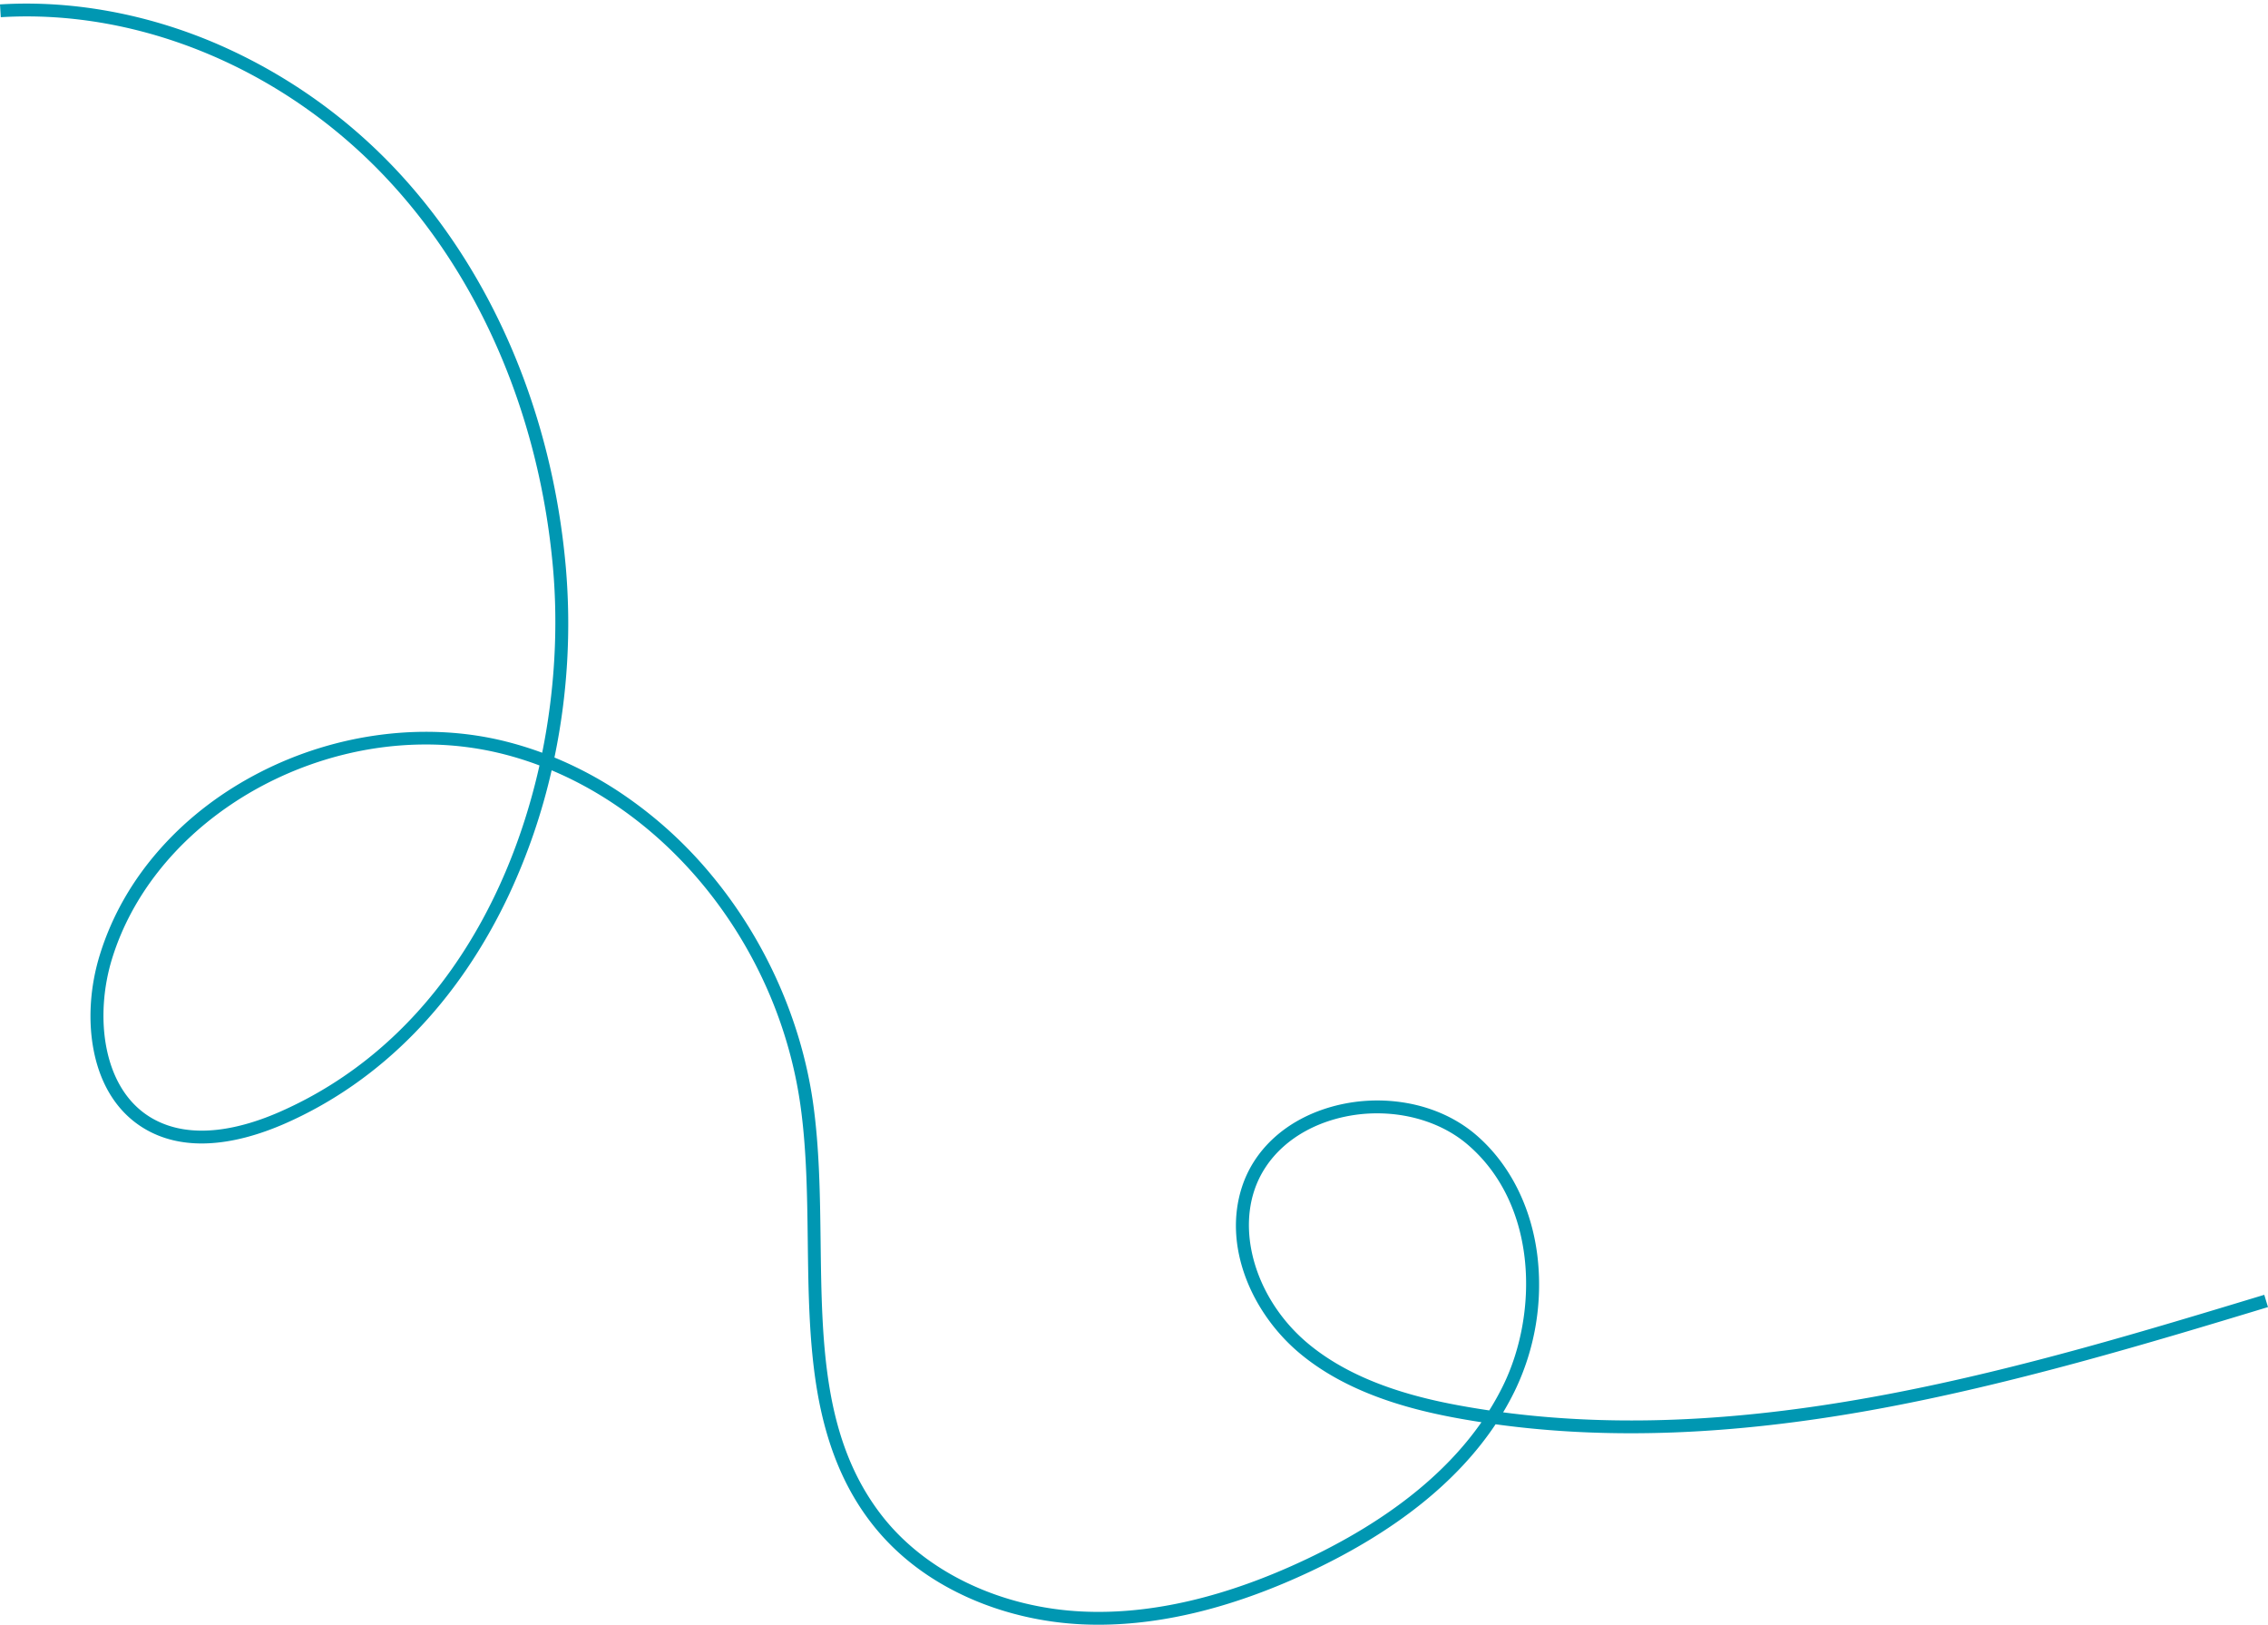 <?xml version="1.0" encoding="UTF-8" standalone="no"?><svg xmlns="http://www.w3.org/2000/svg" xmlns:xlink="http://www.w3.org/1999/xlink" fill="#000000" height="1899" preserveAspectRatio="xMidYMid meet" version="1" viewBox="0.0 -4.2 2651.3 1899.0" width="2651.3" zoomAndPan="magnify"><g data-name="Layer 2"><g data-name="Layer 59" id="change1_1"><path d="M1284.12,1894.86q-9.66,0-19.17-.44c-47.61-2.21-94.76-13.53-136.37-32.75-45-20.76-81.91-49.52-109.79-85.47-32.2-41.5-53-92.34-63.64-155.42C945.76,1565,945,1505,944.29,1447c-.66-53.36-1.34-108.54-8.73-160.34-25-175-140.91-327.57-290.69-390.48a720.29,720.29,0,0,1-49.53,144.65c-59.23,126.23-150,219-262.45,268.37-27.47,12-62.23,23.14-97.09,23.15-22.53,0-45.09-4.63-65.77-16.63-30.93-17.94-51.73-49.19-60.15-90.36-7.28-35.55-4.82-76,6.92-113.81,14.21-45.8,38.46-88,72.07-125.35,31.92-35.48,70.78-65.07,115.5-87.94,89.86-46,194.34-59,286.63-35.85a417.18,417.18,0,0,1,42.81,13.24c14.91-73.61,18.71-148,12.61-216.42-15.78-177.13-85.13-339-195.28-455.81C331.07,76.07,162.76,6,.92,15.91L0,.94C83-4.15,169.93,11.48,251.37,46.13a632.46,632.46,0,0,1,210.68,147C574.5,312.35,645.28,477.41,661.36,657.88a766.6,766.6,0,0,1-13.22,223.34,443.13,443.13,0,0,1,75.63,40.12,495.49,495.49,0,0,1,108.09,97.43c62.79,75.6,104.89,170,118.55,265.75,7.52,52.76,8.21,108.44,8.88,162.28,1.48,119.28,2.88,231.94,71.35,320.2,51.15,66,139,108,235,112.44,80.11,3.72,168.19-16.92,261.85-61.32,92.19-43.7,160.7-97.37,204.34-159.95q-9.25-1.43-18.42-3c-55-9.46-135-27.85-194.65-78.07-27.8-23.4-50-54.56-62.44-87.74-13.58-36.17-15.19-72.7-4.64-105.62,14.45-45.11,52.58-79.45,104.6-94.21a198.44,198.44,0,0,1,88.54-4.38c30.81,5.51,58.67,18.34,80.57,37.08,39,33.43,64.51,83.34,71.71,140.53a285,285,0,0,1-26.71,159.59q-6.06,12.33-13.22,24.27c304.67,40,614.76-54,889.77-137.37l4.35,14.35c-134.29,40.7-301.43,91.35-464.67,120.62-162.47,29.13-306.28,34.53-438.28,16.35-44.92,67.42-116.84,124.84-214.42,171.1C1445.39,1873.64,1361.45,1894.86,1284.12,1894.86Zm325.76-597.73a181.84,181.84,0,0,0-49.51,6.83c-47.1,13.37-81.51,44.11-94.41,84.35-18.53,57.85,7.15,130.76,62.46,177.31,56.89,47.88,134.27,65.6,187.53,74.76q12.48,2.16,25,4a320.35,320.35,0,0,0,16-28.64c41.4-84.18,41-211.66-41.3-282.1C1687.93,1309.91,1649.45,1297.13,1609.88,1297.13ZM497.7,866c-162,0-320.85,102.54-366.58,250-20.87,67.31-11.63,153.07,46.44,186.76,47.23,27.4,107.26,11.16,149.3-7.28C496.61,1221,593,1059,630.65,890.5a395.51,395.51,0,0,0-43.3-13.56A368.06,368.06,0,0,0,497.7,866Z" fill="#0097b2"/></g></g></svg>